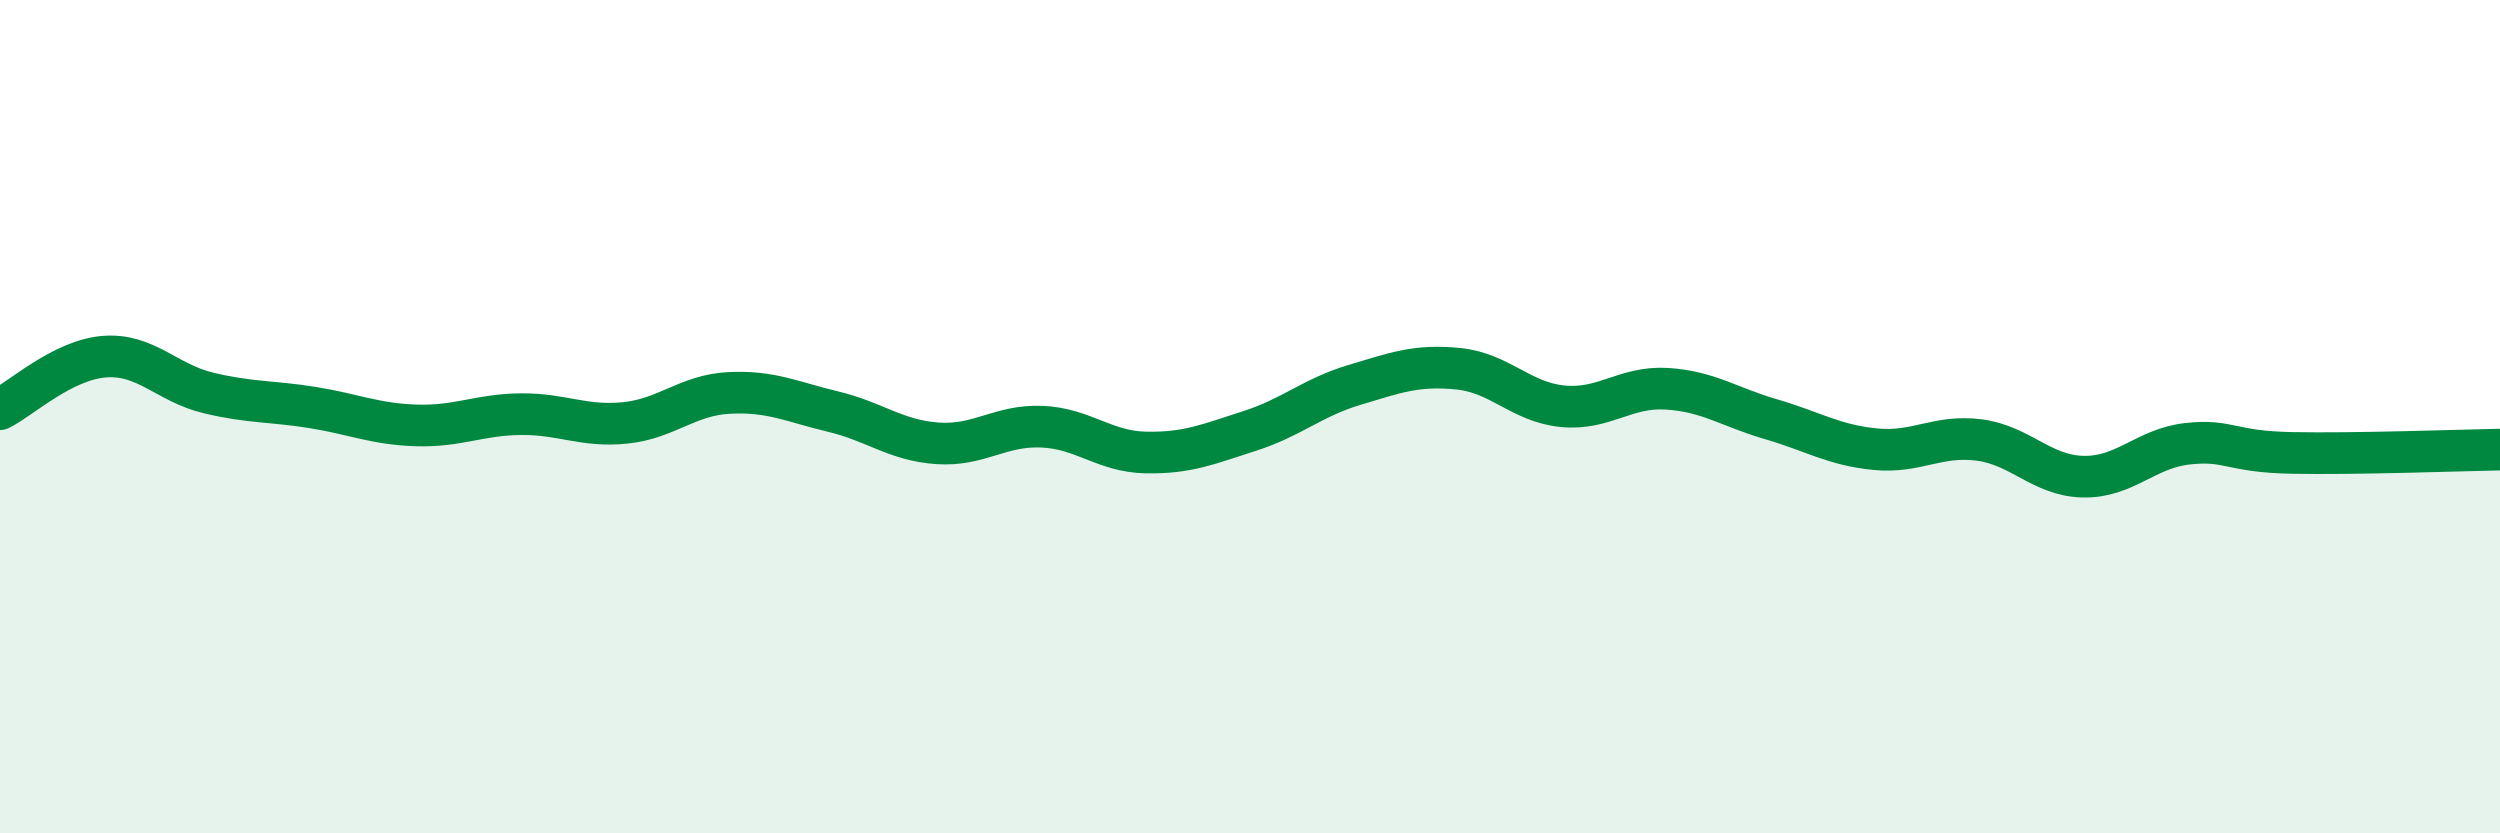 
    <svg width="60" height="20" viewBox="0 0 60 20" xmlns="http://www.w3.org/2000/svg">
      <path
        d="M 0,9.82 C 0.5,9.57 1.5,8.64 2.5,8.56 C 3.5,8.48 4,9.19 5,9.43 C 6,9.67 6.5,9.62 7.5,9.78 C 8.5,9.94 9,10.18 10,10.21 C 11,10.24 11.5,9.95 12.5,9.94 C 13.5,9.93 14,10.25 15,10.15 C 16,10.05 16.5,9.48 17.5,9.43 C 18.5,9.38 19,9.64 20,9.88 C 21,10.12 21.5,10.57 22.5,10.64 C 23.5,10.71 24,10.2 25,10.24 C 26,10.28 26.5,10.84 27.5,10.86 C 28.5,10.88 29,10.66 30,10.34 C 31,10.02 31.5,9.54 32.5,9.24 C 33.5,8.94 34,8.75 35,8.85 C 36,8.95 36.5,9.65 37.5,9.75 C 38.5,9.85 39,9.27 40,9.33 C 41,9.39 41.5,9.77 42.5,10.06 C 43.5,10.35 44,10.68 45,10.78 C 46,10.88 46.5,10.43 47.5,10.56 C 48.5,10.69 49,11.42 50,11.44 C 51,11.46 51.5,10.76 52.5,10.65 C 53.5,10.54 53.5,10.84 55,10.87 C 56.5,10.9 59,10.81 60,10.79L60 20L0 20Z"
        fill="#008740"
        opacity="0.1"
        stroke-linecap="round"
        stroke-linejoin="round"
      />
      <path
        d="M 0,9.82 C 0.5,9.57 1.5,8.64 2.5,8.56 C 3.5,8.48 4,9.19 5,9.43 C 6,9.67 6.5,9.62 7.5,9.78 C 8.5,9.94 9,10.18 10,10.21 C 11,10.24 11.5,9.95 12.5,9.94 C 13.5,9.93 14,10.25 15,10.15 C 16,10.05 16.5,9.48 17.5,9.43 C 18.5,9.38 19,9.64 20,9.88 C 21,10.12 21.5,10.57 22.5,10.64 C 23.5,10.71 24,10.2 25,10.24 C 26,10.28 26.5,10.84 27.5,10.86 C 28.5,10.88 29,10.66 30,10.34 C 31,10.02 31.5,9.54 32.5,9.24 C 33.5,8.94 34,8.75 35,8.85 C 36,8.95 36.5,9.65 37.5,9.75 C 38.5,9.85 39,9.27 40,9.33 C 41,9.39 41.5,9.77 42.5,10.06 C 43.5,10.35 44,10.68 45,10.78 C 46,10.88 46.5,10.43 47.5,10.56 C 48.5,10.69 49,11.42 50,11.44 C 51,11.46 51.5,10.76 52.5,10.65 C 53.5,10.54 53.5,10.84 55,10.87 C 56.5,10.9 59,10.81 60,10.79"
        stroke="#008740"
        stroke-width="1"
        fill="none"
        stroke-linecap="round"
        stroke-linejoin="round"
      />
    </svg>
  